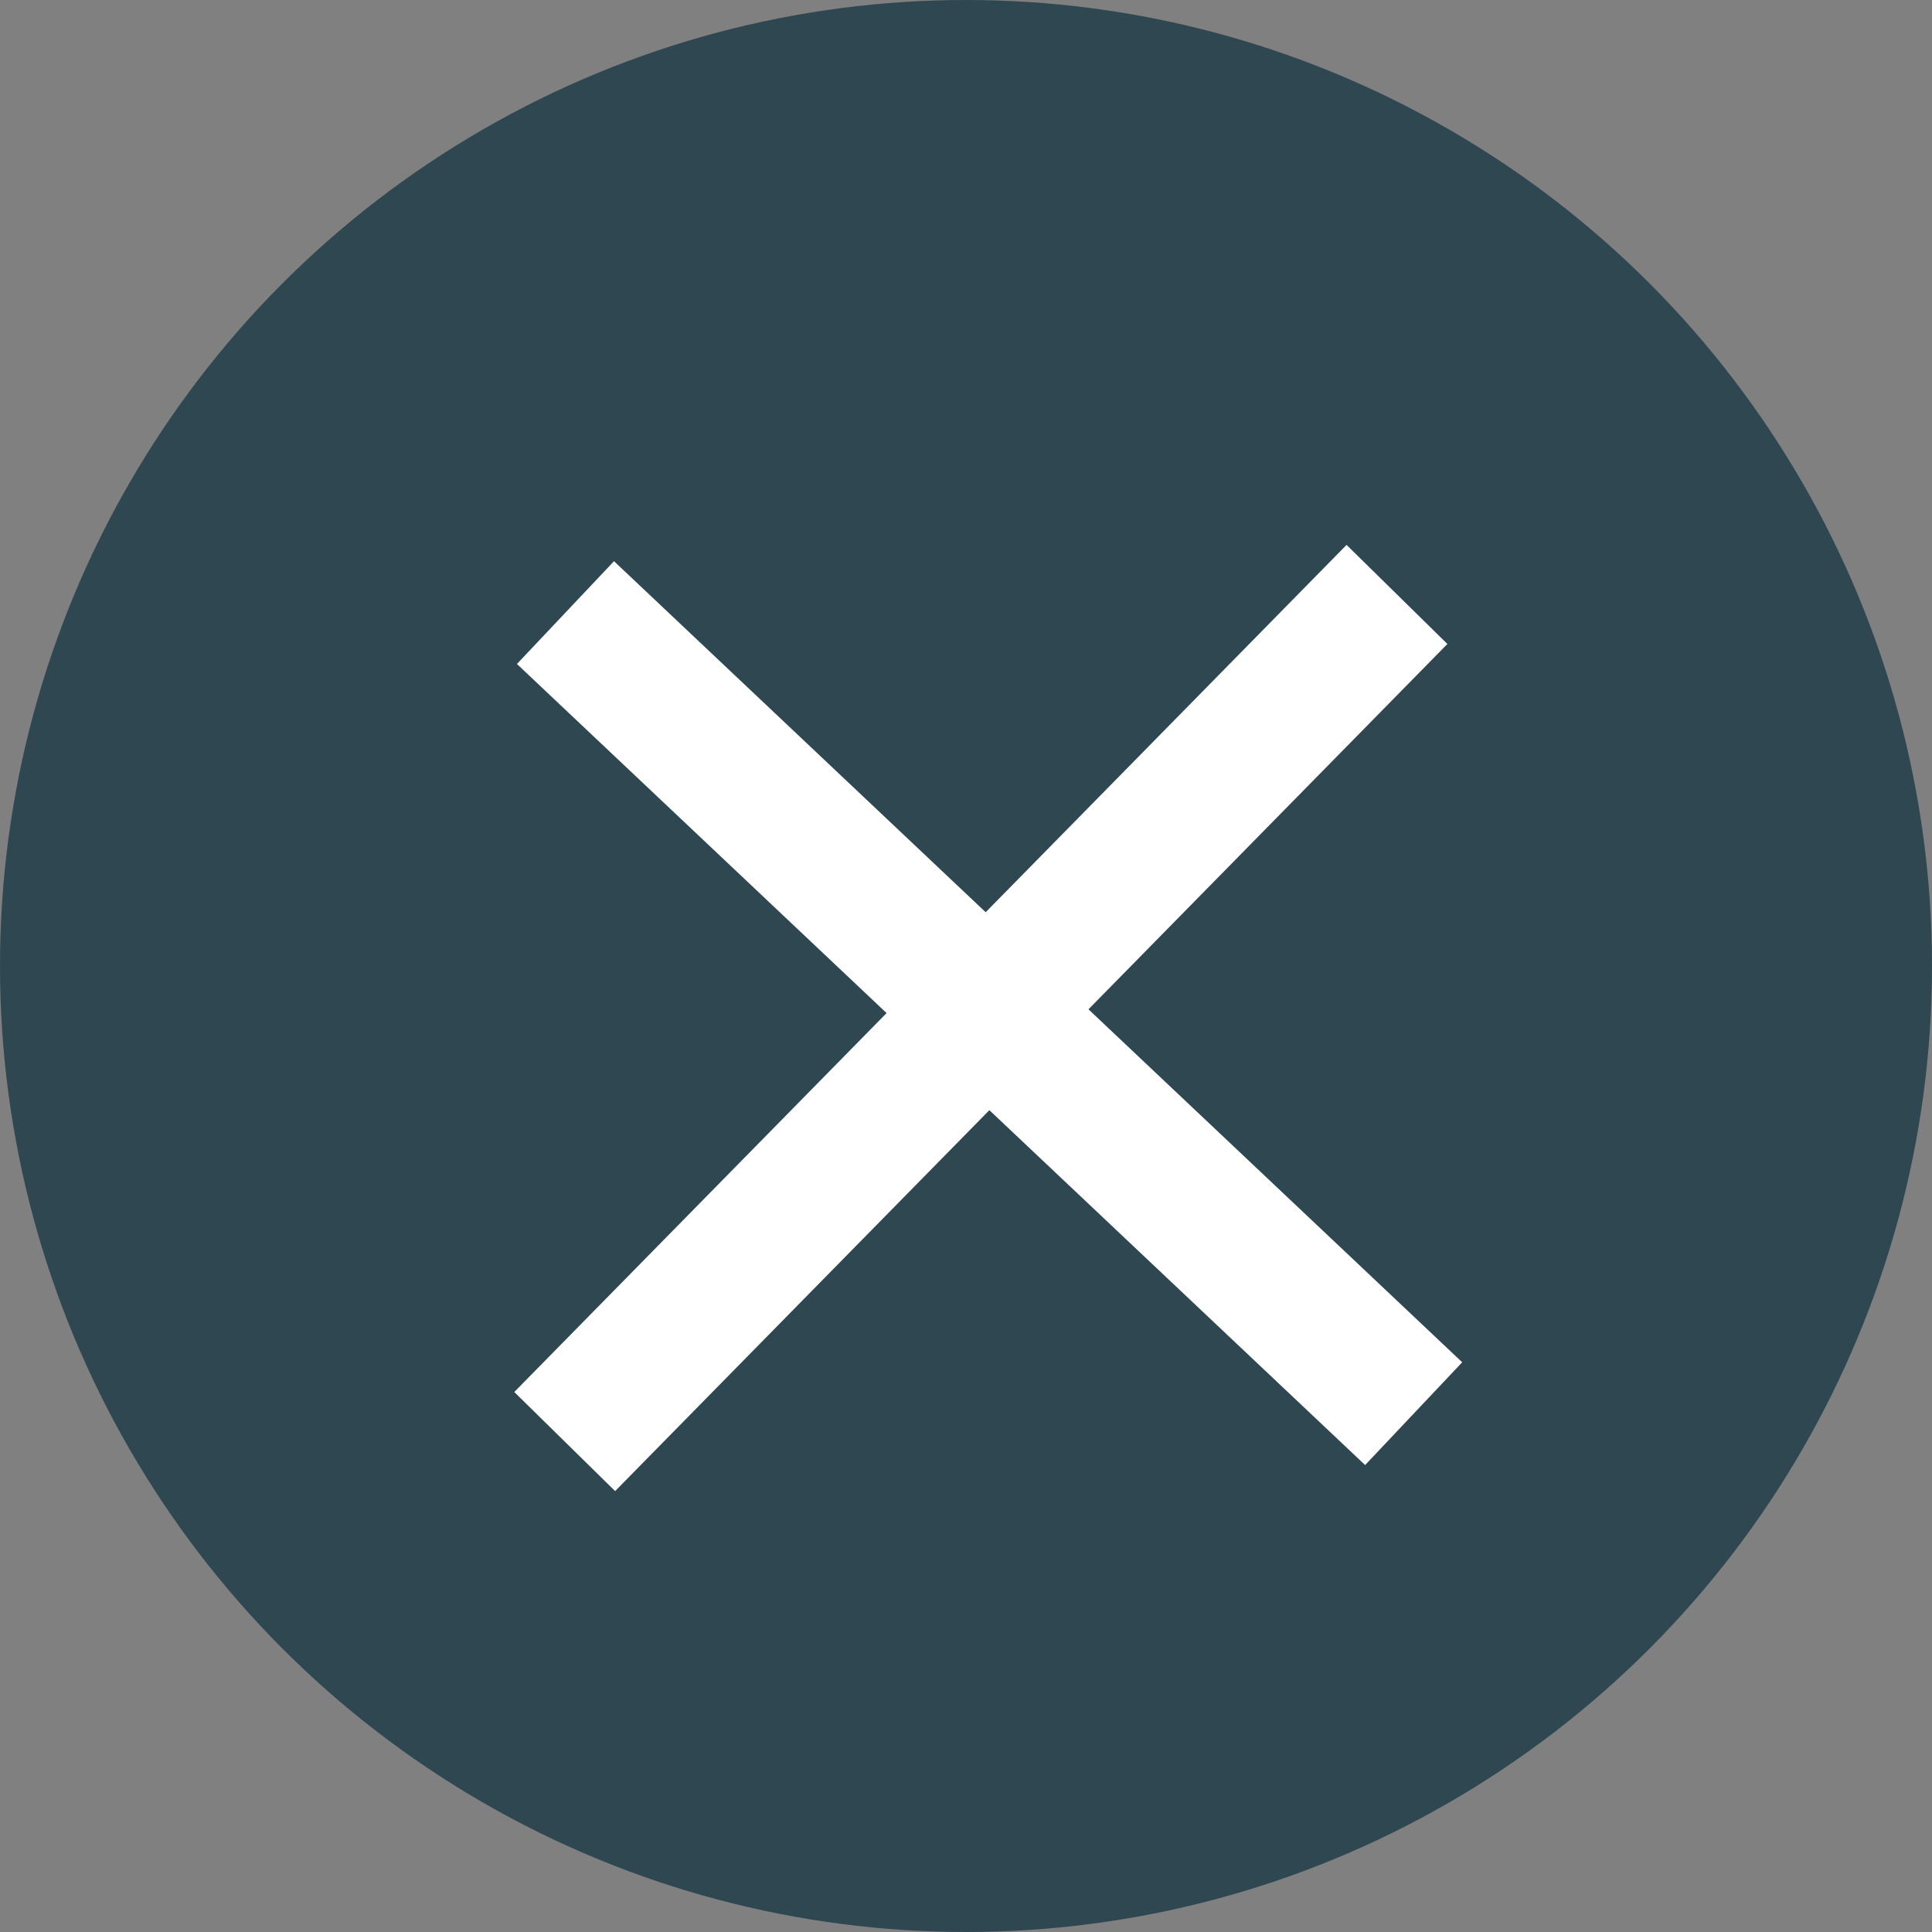 <svg id="Close_out" data-name="Close out" xmlns="http://www.w3.org/2000/svg" width="41" height="41" viewBox="0 0 41 41">
  <rect x="0" y="0" width="41" height="41" fill="#808080" stroke="none"/>
  <defs>
    <style>
      .cls-1 {
        fill: #2e4750;
      }

      .cls-2 {
        fill: none;
        stroke: #fff;
        stroke-width: 3px;
      }
    </style>
  </defs>
  <circle id="Ellipse_38" data-name="Ellipse 38" class="cls-1" cx="20.5" cy="20.5" r="20.5"/>
  <g id="Group_121" data-name="Group 121" transform="translate(11.984 12.615)">
    <line id="Line_11" data-name="Line 11" class="cls-2" x2="18" y2="17" transform="translate(0.016 0.385)"/>
    <line id="Line_12" data-name="Line 12" class="cls-2" x1="17.662" y2="17.977" transform="translate(0 0)"/>
  </g>
</svg>
